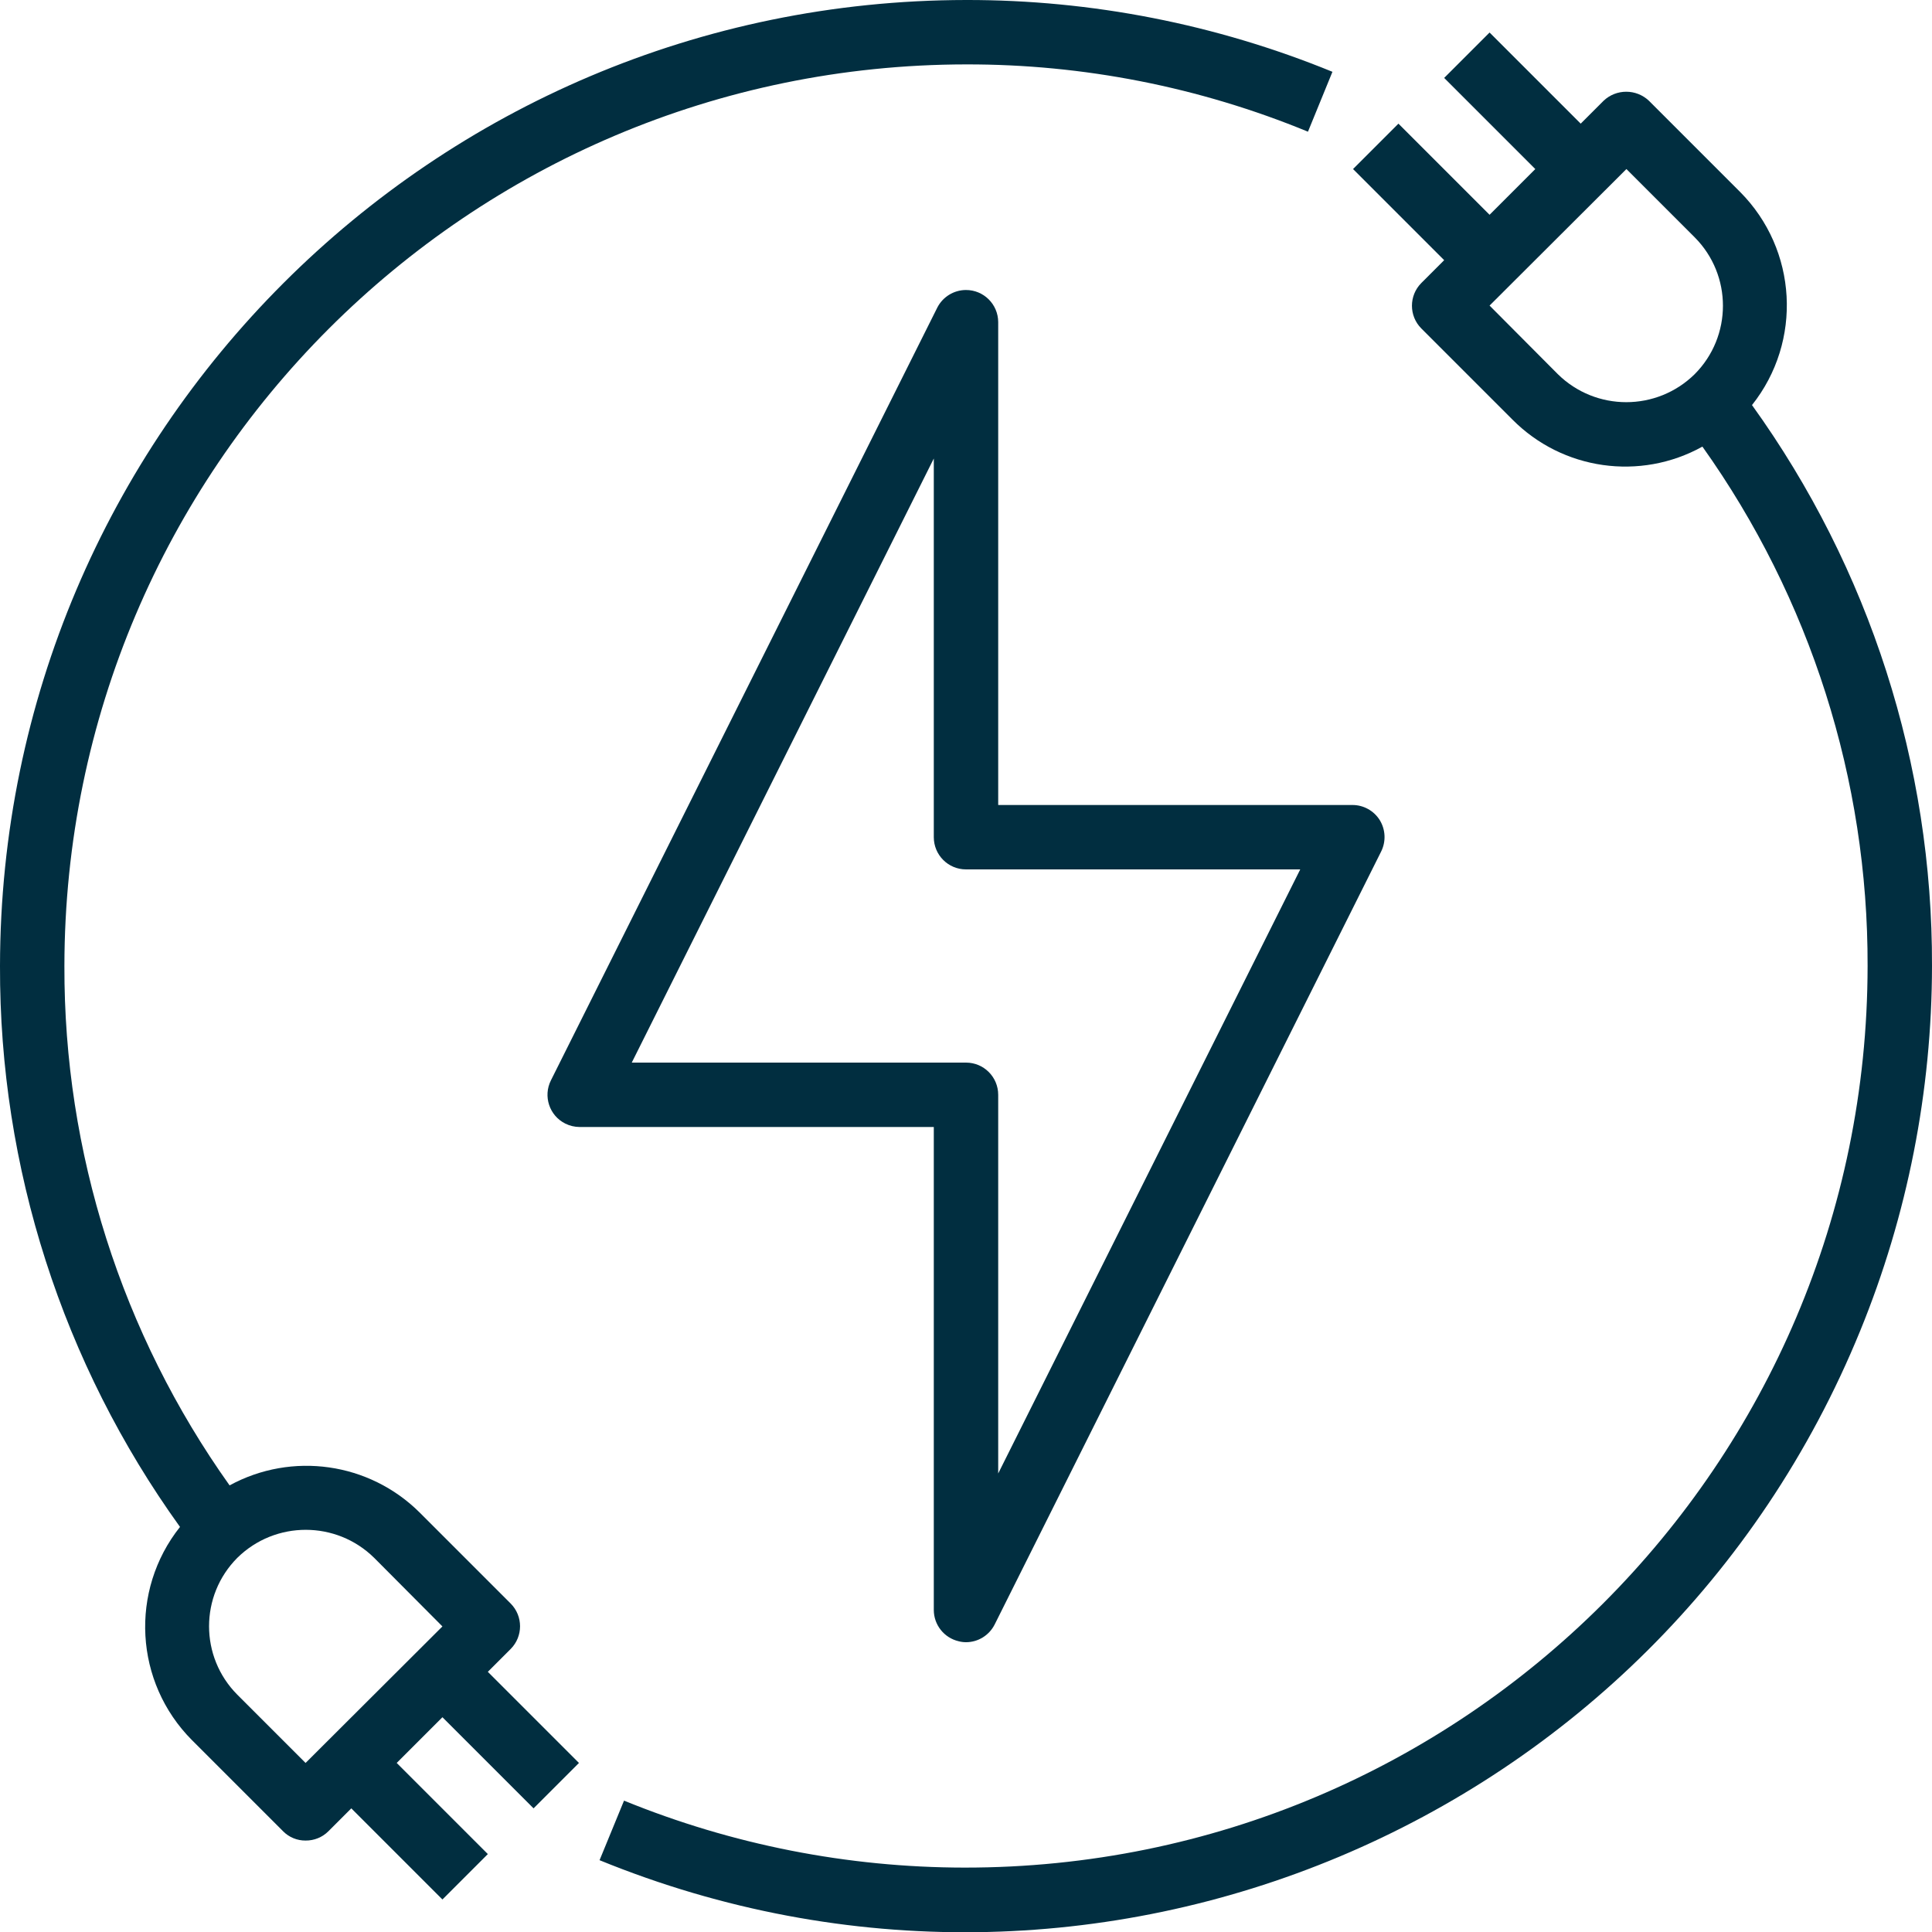 <?xml version="1.0" encoding="UTF-8"?>
<svg id="Calque_1" data-name="Calque 1" xmlns="http://www.w3.org/2000/svg" viewBox="0 0 480 480.06">
  <defs>
    <style>
      .cls-1 {
        fill: #012e40;
        stroke-width: 0px;
      }
    </style>
  </defs>
  <g id="Electric_Plug-2" data-name="Electric Plug-2">
    <path class="cls-1" d="m342.8,203.76c-1.46-2.34-4.04-3.77-6.8-3.76h-88v-120c-.03-4.42-3.63-7.98-8.05-7.95-2.98.02-5.71,1.7-7.07,4.35l-96,192c-1.99,3.95-.4,8.76,3.54,10.74,1.11.56,2.33.85,3.58.86h88v120c.01,3.7,2.56,6.91,6.16,7.76.6.16,1.22.24,1.84.24,3.01,0,5.76-1.71,7.12-4.4l96-192c1.26-2.49,1.14-5.46-.32-7.84Zm-94.8,162.32v-94.08c0-4.42-3.58-8-8-8h-83.04l75.04-150.08v94.08c0,4.42,3.58,8,8,8h83.04l-75.04,150.08Z"/>
    <path class="cls-1" d="m435.28,100.64c12.59-15.85,11.31-38.61-2.96-52.96l-22.64-22.64c-3.16-3-8.12-3-11.28,0l-5.68,5.68-22.64-22.64-11.28,11.28,22.64,22.64-11.36,11.36-22.64-22.64-11.28,11.28,22.64,22.64-5.68,5.68c-3.1,3.12-3.1,8.16,0,11.28l22.64,22.64c12.45,12.56,31.74,15.3,47.2,6.72,26.82,37.67,41.17,82.8,41.04,129.04-.11,123.82-100.58,224.11-224.4,224-29-.03-57.71-5.68-84.56-16.64l-6.08,14.8c122.81,50.17,263.03-8.71,313.2-131.52,11.76-28.77,17.81-59.56,17.84-90.64.15-50-15.51-98.78-44.72-139.36Zm-14.24-7.68c-9.43,9.28-24.57,9.28-34,0l-16.96-17.04,34-33.92,16.96,16.96c9.36,9.4,9.36,24.6,0,34Z"/>
    <path class="cls-1" d="m240,0C107.52.16.16,107.52,0,240c-.15,50,15.51,98.78,44.72,139.36-12.59,15.85-11.31,38.61,2.96,52.96l22.64,22.64c1.47,1.5,3.5,2.34,5.6,2.32,2.13.02,4.18-.81,5.68-2.32l5.68-5.68,22.64,22.64,11.28-11.28-22.64-22.64,11.36-11.36,22.64,22.64,11.28-11.28-22.64-22.64,5.68-5.68c3.1-3.12,3.1-8.16,0-11.28l-22.64-22.64c-12.52-12.43-31.71-15.16-47.2-6.72-26.82-37.67-41.17-82.8-41.04-129.04.14-123.66,100.34-223.86,224-224,29.14-.06,58.01,5.62,84.96,16.72l6.08-14.88C302.15,6.02,271.22-.05,240,0ZM58.96,387.04c9.43-9.28,24.57-9.28,34,0l16.96,17.04-34,33.92-16.96-16.96c-9.36-9.4-9.36-24.6,0-34Z"/>
  </g>
</svg>